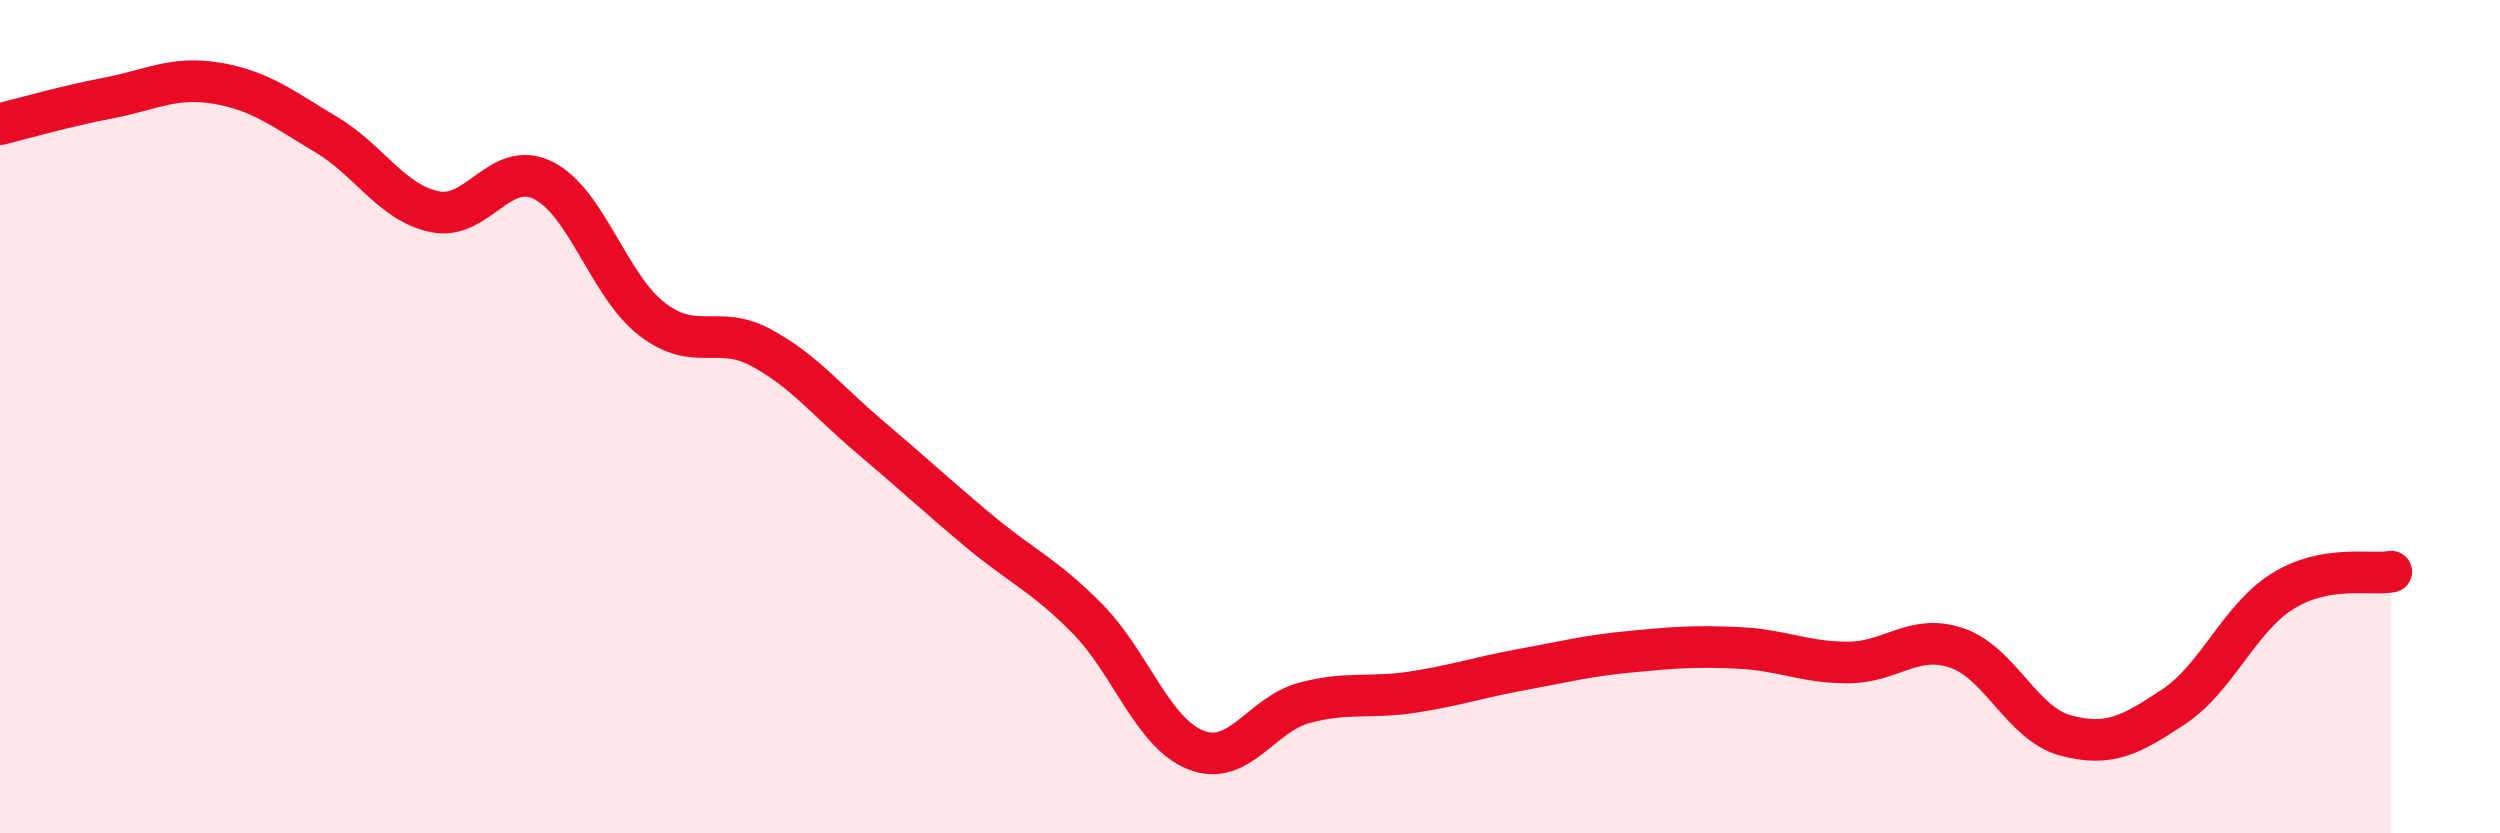 
    <svg width="60" height="20" viewBox="0 0 60 20" xmlns="http://www.w3.org/2000/svg">
      <path
        d="M 0,2.98 C 0.52,2.85 1.57,2.55 2.61,2.35 C 3.65,2.15 4.18,1.82 5.22,2 C 6.26,2.18 6.79,2.61 7.83,3.23 C 8.87,3.85 9.39,4.86 10.43,5.08 C 11.47,5.3 12,3.81 13.04,4.33 C 14.08,4.85 14.61,6.86 15.65,7.66 C 16.69,8.46 17.22,7.78 18.26,8.34 C 19.3,8.9 19.83,9.6 20.87,10.48 C 21.91,11.36 22.44,11.86 23.48,12.73 C 24.52,13.6 25.05,13.79 26.09,14.84 C 27.13,15.89 27.66,17.59 28.7,18 C 29.74,18.41 30.26,17.15 31.3,16.87 C 32.34,16.59 32.87,16.77 33.91,16.61 C 34.95,16.45 35.48,16.26 36.52,16.07 C 37.56,15.88 38.09,15.74 39.13,15.64 C 40.17,15.54 40.7,15.5 41.74,15.55 C 42.78,15.6 43.31,15.9 44.35,15.9 C 45.39,15.9 45.92,15.2 46.96,15.55 C 48,15.9 48.53,17.37 49.57,17.65 C 50.61,17.93 51.13,17.65 52.17,16.96 C 53.21,16.27 53.74,14.84 54.78,14.19 C 55.82,13.54 56.87,13.81 57.39,13.72L57.39 20L0 20Z"
        fill="#EB0A25"
        opacity="0.1"
        stroke-linecap="round"
        stroke-linejoin="round"
      />
      <path
        d="M 0,2.98 C 0.52,2.85 1.57,2.55 2.61,2.35 C 3.65,2.15 4.18,1.82 5.22,2 C 6.26,2.18 6.79,2.61 7.83,3.23 C 8.87,3.85 9.39,4.86 10.43,5.08 C 11.47,5.3 12,3.81 13.04,4.33 C 14.08,4.85 14.61,6.86 15.65,7.66 C 16.69,8.46 17.22,7.78 18.26,8.34 C 19.3,8.9 19.83,9.6 20.87,10.48 C 21.91,11.36 22.44,11.86 23.48,12.73 C 24.52,13.6 25.05,13.79 26.09,14.84 C 27.13,15.89 27.66,17.59 28.7,18 C 29.74,18.41 30.26,17.15 31.3,16.87 C 32.34,16.59 32.87,16.77 33.91,16.61 C 34.95,16.45 35.48,16.26 36.52,16.07 C 37.56,15.88 38.09,15.74 39.13,15.64 C 40.17,15.54 40.7,15.5 41.74,15.55 C 42.78,15.6 43.31,15.9 44.35,15.9 C 45.39,15.9 45.92,15.2 46.96,15.55 C 48,15.9 48.53,17.37 49.57,17.65 C 50.61,17.93 51.13,17.65 52.17,16.96 C 53.21,16.27 53.74,14.84 54.78,14.19 C 55.82,13.54 56.87,13.81 57.39,13.72"
        stroke="#EB0A25"
        stroke-width="1"
        fill="none"
        stroke-linecap="round"
        stroke-linejoin="round"
      />
    </svg>
  